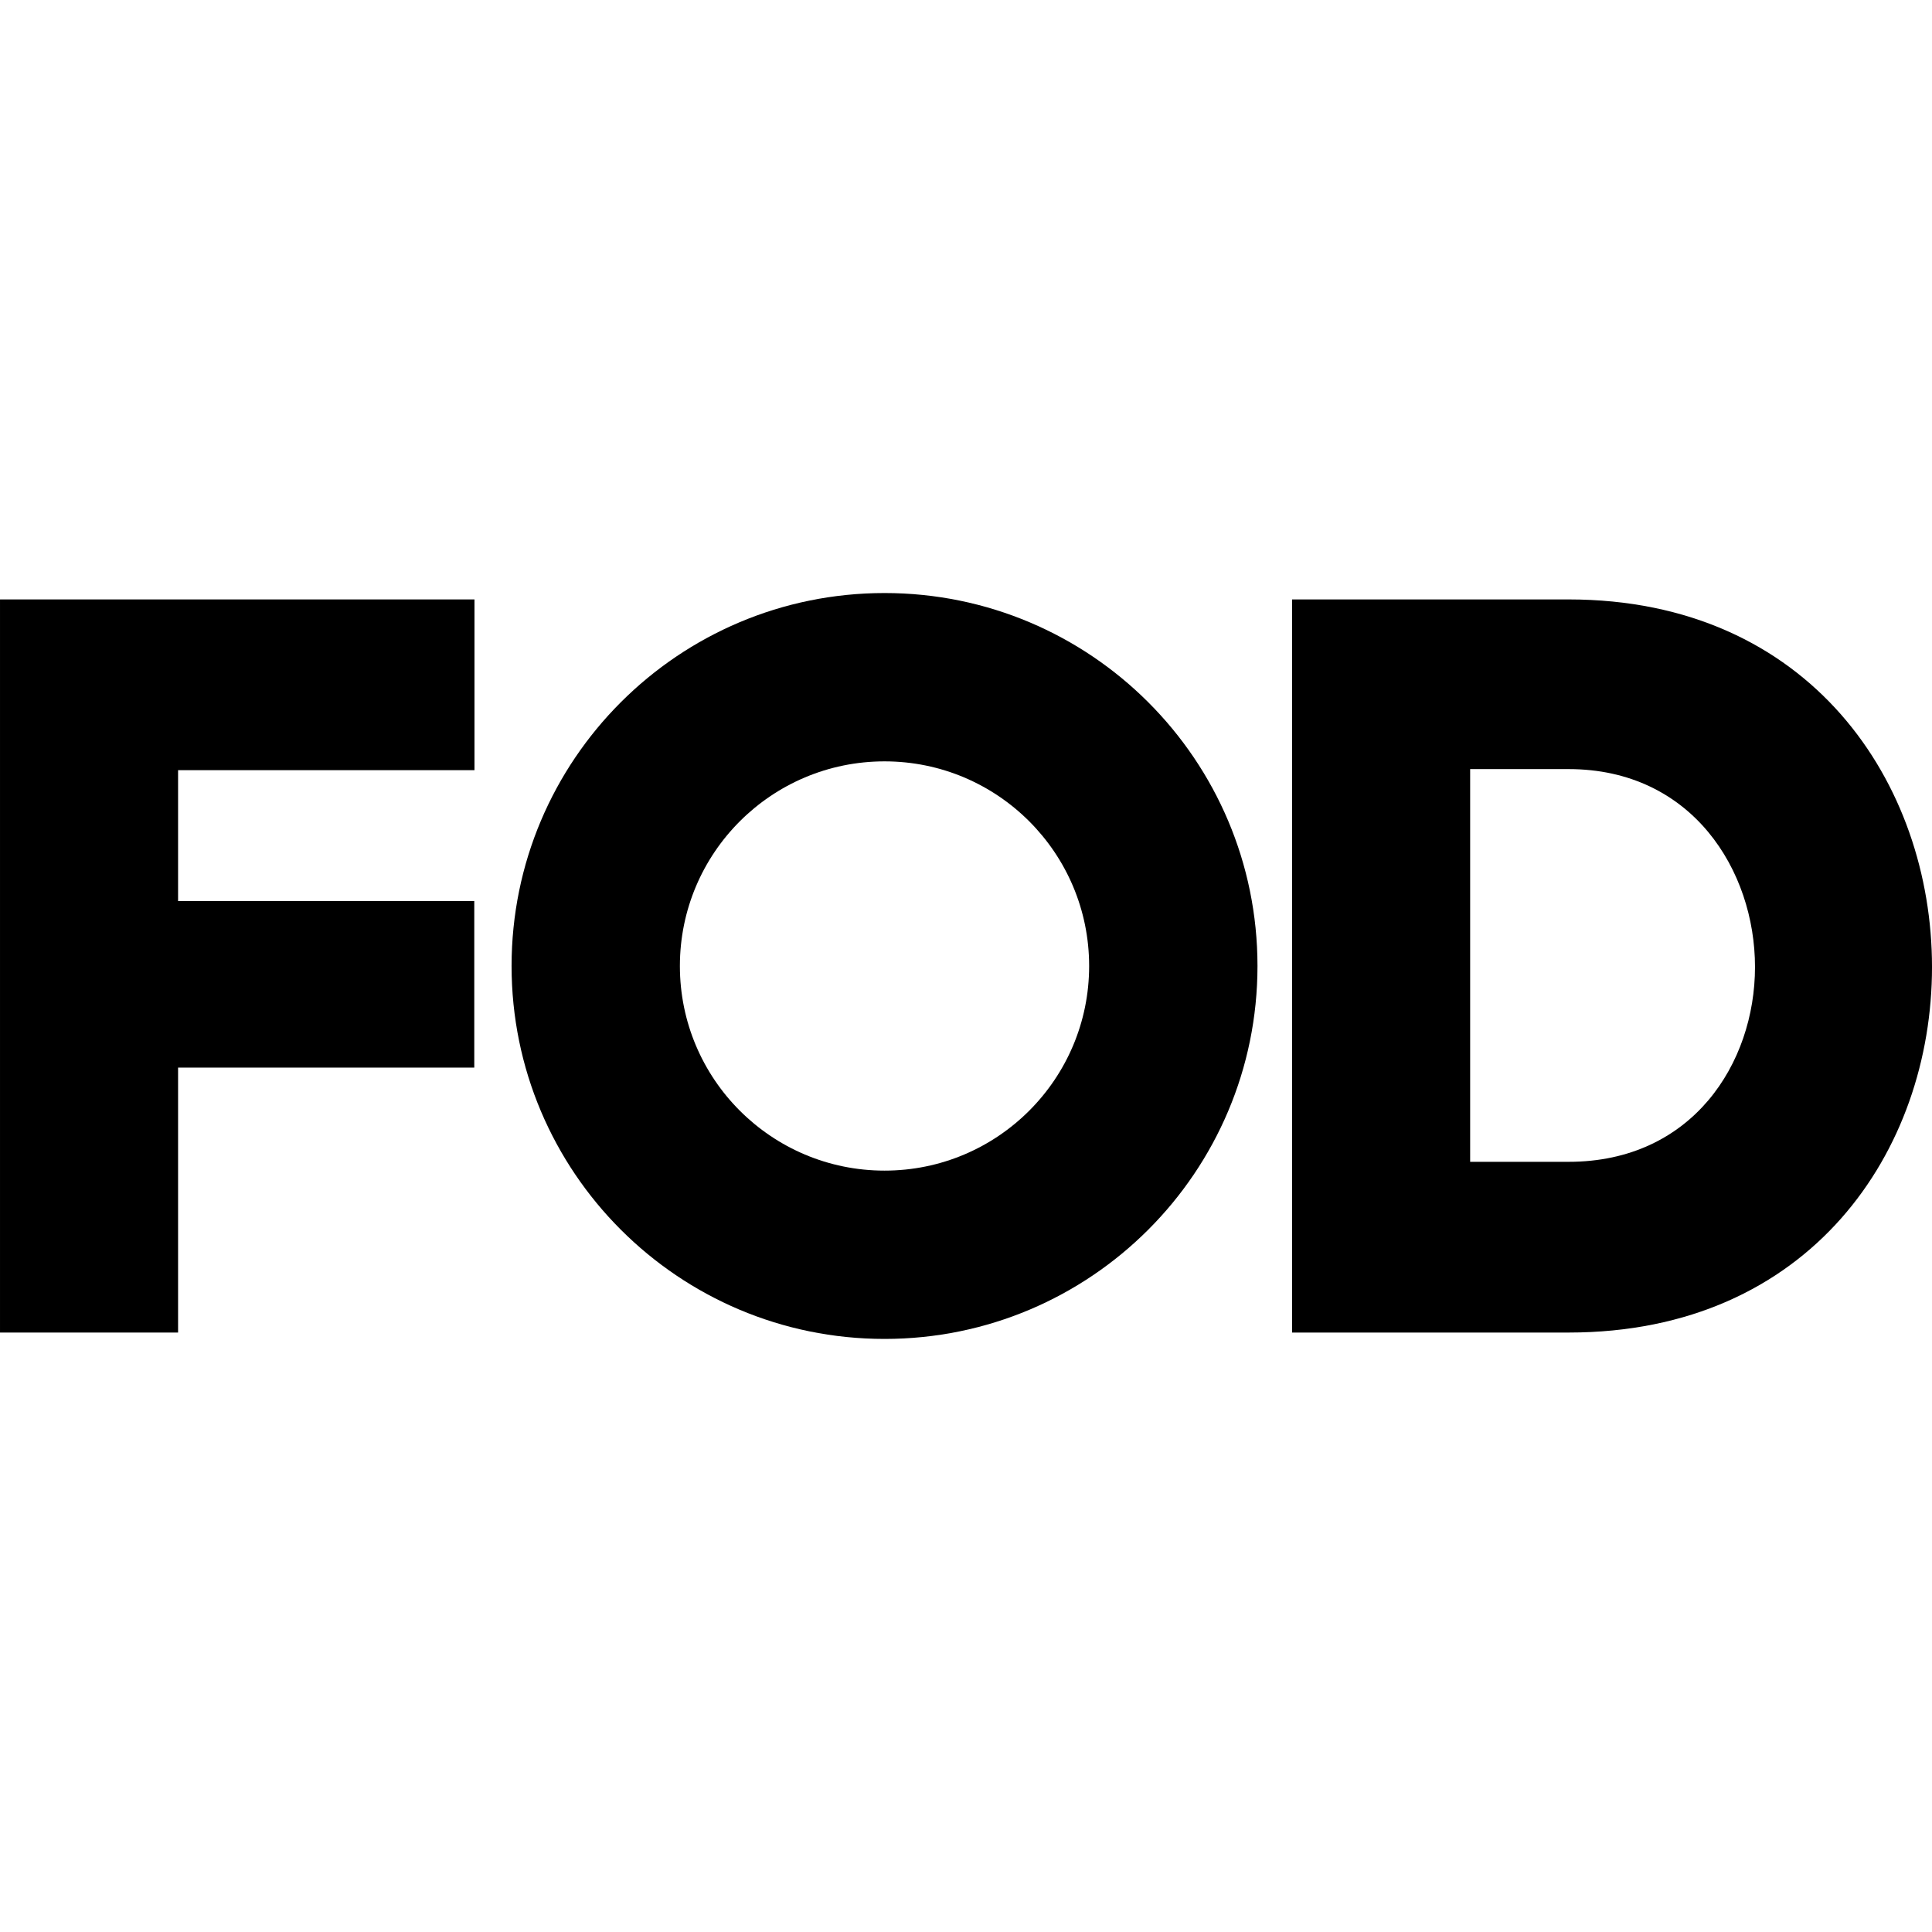 <?xml version="1.0" encoding="iso-8859-1"?>
<!-- Uploaded to: SVG Repo, www.svgrepo.com, Generator: SVG Repo Mixer Tools -->
<!DOCTYPE svg PUBLIC "-//W3C//DTD SVG 1.1//EN" "http://www.w3.org/Graphics/SVG/1.1/DTD/svg11.dtd">
<svg fill="#000000" version="1.1" id="Capa_1" xmlns="http://www.w3.org/2000/svg" xmlns:xlink="http://www.w3.org/1999/xlink" 
	 width="800px" height="800px" viewBox="0 0 96.398 96.399"
	 xml:space="preserve">
<g>
	<g>
		<polygon points="0,66.489 8.885,66.489 8.885,53.269 23.664,53.269 23.664,44.96 8.885,44.96 8.885,38.428 23.674,38.428 
			23.674,29.909 0,29.909 		"/>
		<path d="M78.266,29.909H64.469v36.58h13.797c12.072,0,18.133-9.092,18.133-18.238C96.398,39.106,90.338,29.909,78.266,29.909z
			 M78.266,57.97h-4.912V38.375h4.912c6.166,0,9.301,5.068,9.301,9.875C87.566,53.059,84.43,57.97,78.266,57.97z"/>
		<path d="M44.135,29.59c-10.279,0-18.61,8.331-18.61,18.609c0,10.276,8.331,18.608,18.61,18.608
			c10.277,0,18.608-8.332,18.608-18.608C62.743,37.921,54.412,29.59,44.135,29.59z M44.135,58.409
			c-5.641,0-10.212-4.57-10.212-10.209c0-5.641,4.572-10.211,10.212-10.211c5.639,0,10.208,4.572,10.208,10.211
			C54.344,53.838,49.774,58.409,44.135,58.409z"/>
	</g>
</g>
</svg>